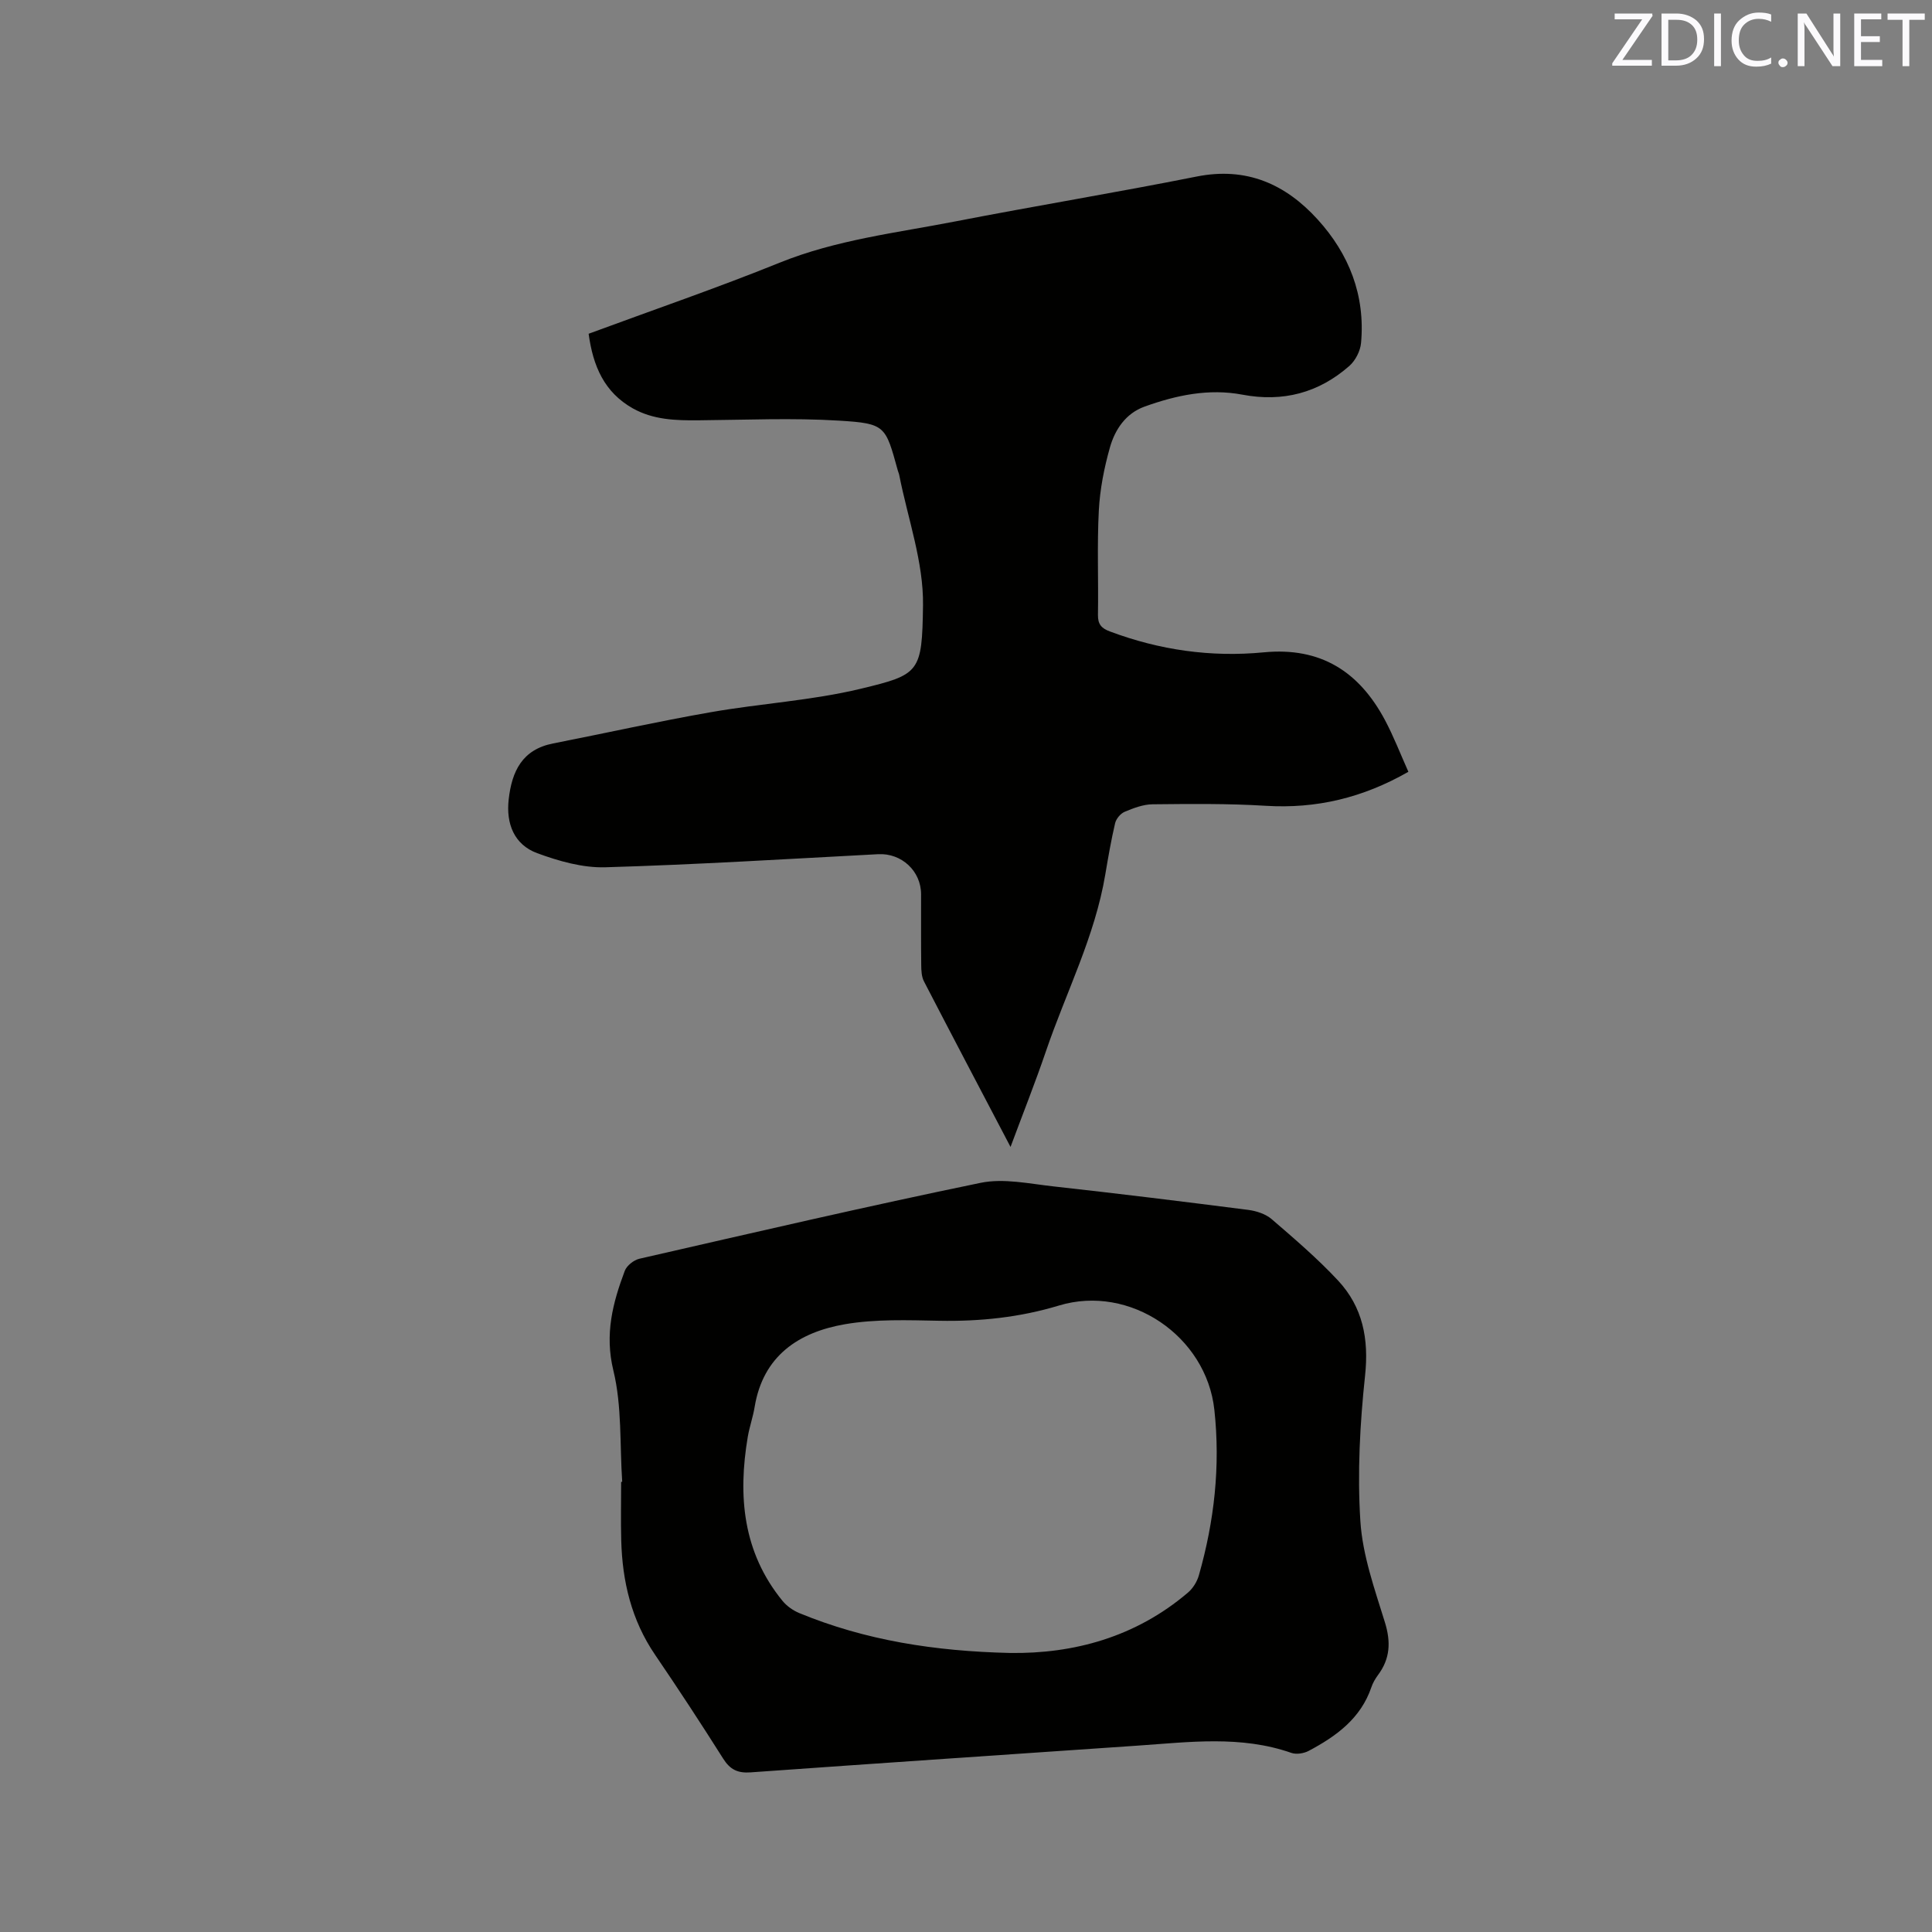 <svg enable-background="new 0 0 400 400" viewBox="0 0 400 400" xmlns="http://www.w3.org/2000/svg"><rect x="0" y="0" width="400" height="400" fill="#808080" stroke="none"/><path d="m121.87 69.1c13.39-4.95 26.61-9.48 39.54-14.71 11.74-4.75 24.16-6.17 36.39-8.55 16.63-3.23 33.35-5.98 49.96-9.29 10.28-2.05 18.36 1.54 25.02 8.86 6.54 7.18 9.91 15.75 9.01 25.6-.15 1.67-1.17 3.65-2.43 4.76-6.35 5.57-13.73 7.53-22.14 5.94-6.96-1.32-13.73.12-20.27 2.48-3.87 1.4-6.1 4.73-7.15 8.44-1.2 4.24-2.07 8.67-2.3 13.06-.38 7.19-.06 14.41-.18 21.62-.03 1.95.74 2.78 2.46 3.42 10.3 3.87 20.98 5.38 31.85 4.33 11.81-1.14 19.76 4 25.1 14 1.82 3.42 3.22 7.06 4.86 10.73-9.42 5.39-19.05 7.69-29.55 7.04-7.78-.48-15.61-.39-23.42-.31-1.94.02-3.95.79-5.78 1.56-.86.36-1.75 1.44-1.97 2.36-.82 3.5-1.43 7.05-2.03 10.6-2.15 12.87-8.15 24.45-12.3 36.64-2.21 6.48-4.75 12.86-7.32 19.78-6.18-11.79-12.1-23.02-17.93-34.29-.5-.97-.55-2.25-.56-3.38-.06-4.88-.02-9.75-.03-14.63 0-4.85-4.07-8.56-8.87-8.31-18.82.99-37.65 2.16-56.49 2.71-4.69.14-9.64-1.27-14.12-2.92-4.76-1.76-6.48-6.08-5.9-11.15.66-5.82 2.8-10.32 9.21-11.57 10.89-2.14 21.72-4.56 32.65-6.47 10.31-1.81 20.88-2.41 31.02-4.85 12.24-2.94 12.7-3.37 12.9-17.25.13-8.98-3.16-18.02-4.93-27.03-.06-.31-.21-.6-.29-.91-2.55-9.24-2.52-9.73-12.13-10.32-9.69-.6-19.44-.15-29.17-.07-4.7.04-9.3-.09-13.56-2.47-5.92-3.34-8.24-8.75-9.15-15.45z" fill="#010100"/><path d="m128.82 306.78c-.52-7.7-.03-15.65-1.83-23.04-1.83-7.53-.13-13.98 2.36-20.62.41-1.09 1.86-2.24 3.03-2.51 23.52-5.38 47.03-10.85 70.66-15.72 4.77-.98 10.06.19 15.06.74 13.47 1.49 26.93 3.15 40.37 4.87 1.68.22 3.59.85 4.84 1.93 4.72 4.07 9.48 8.14 13.72 12.69 5.11 5.49 6.41 12.09 5.59 19.71-1.06 9.97-1.61 20.11-.97 30.1.45 7.06 2.95 14.06 5.07 20.92 1.27 4.1 1.11 7.56-1.43 10.96-.56.76-1.06 1.62-1.36 2.51-2.21 6.49-7.29 10.16-12.98 13.18-1 .53-2.54.78-3.58.42-10.46-3.66-21.13-2.24-31.78-1.51-26.73 1.84-53.47 3.63-80.19 5.54-2.64.19-4.23-.56-5.66-2.82-4.58-7.25-9.28-14.43-14.11-21.52-4.9-7.19-6.79-15.2-7.01-23.71-.11-4.02-.02-8.05-.02-12.08.07-.02.14-.03.22-.04zm80.33 35.45c13.11.18 25.94-3.25 36.8-12.5 1.04-.88 1.9-2.28 2.27-3.6 3.19-11.2 4.47-22.57 3.2-34.24-1.65-15.24-17.46-26.05-32.19-21.59-8.1 2.45-16.32 3.31-24.76 3.15-6.52-.12-13.18-.38-19.55.72-9.54 1.65-16.93 6.51-18.68 17.12-.34 2.08-1.06 4.1-1.42 6.18-2.07 12.26-1.03 23.9 7.18 33.96.88 1.08 2.18 2 3.48 2.54 13.69 5.65 28.05 7.9 43.67 8.26z" fill="#010100"/><g fill="#fbfafc"><path d="m342.2 3.2-6.3 9.2h6.1v1.2h-8.2v-.5l6.2-9.1h-5.7v-1.2h7.8v.4z"/><path d="m344 13.7v-10.9h3.1c1.6 0 3 .5 4.1 1.4 1.1 1 1.6 2.2 1.6 3.9s-.5 3-1.6 4-2.5 1.5-4.2 1.5h-3zm1.4-9.6v8.4h1.6c1.4 0 2.5-.4 3.2-1.1.8-.8 1.2-1.8 1.2-3.2s-.4-2.4-1.2-3.1-1.8-1-3.1-1z"/><path d="m356.3 2.8v10.9h-1.4v-10.9z"/><path d="m366.6 13.2c-.8.4-1.8.6-3 .6-1.6 0-2.8-.5-3.7-1.5s-1.4-2.3-1.4-3.9c0-1.7.5-3.2 1.6-4.2s2.4-1.6 4-1.6c1 0 1.9.1 2.6.4v1.5c-.8-.4-1.6-.6-2.6-.6-1.2 0-2.2.4-3 1.2s-1.1 1.9-1.1 3.3c0 1.3.4 2.3 1.1 3.1s1.6 1.1 2.8 1.1c1.1 0 2-.2 2.8-.7v1.3z"/><path d="m368.2 13c0-.3.1-.5.3-.6.2-.2.4-.3.6-.3.3 0 .5.1.7.3s.3.4.3.6-.1.5-.3.6c-.2.2-.4.3-.7.3s-.5-.1-.6-.3c-.2-.2-.3-.4-.3-.6z"/><path d="m381.1 13.7h-1.7l-5.5-8.4c-.2-.2-.3-.5-.4-.7 0 .2.1.8.1 1.5v7.6h-1.4v-10.9h1.8l5.3 8.3c.3.4.4.6.4.8 0-.3-.1-.8-.1-1.6v-7.5h1.4v10.9z"/><path d="m389.7 13.7h-5.8v-10.9h5.6v1.2h-4.2v3.5h3.9v1.2h-3.9v3.7h4.4z"/><path d="m398.4 4.1h-3.1v9.6h-1.4v-9.6h-3.1v-1.3h7.7v1.3z"/></g></svg>